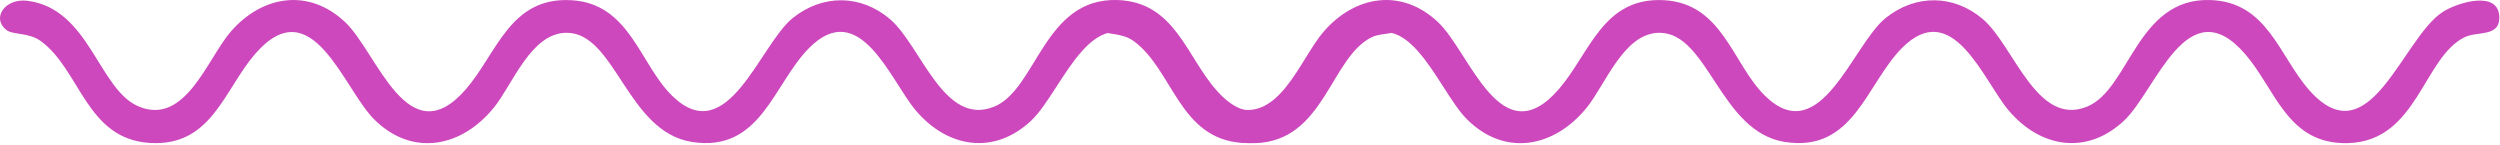 <svg xmlns="http://www.w3.org/2000/svg" xmlns:xlink="http://www.w3.org/1999/xlink" width="1066px" height="62px" viewBox="0 0 1066 62"><title>Group 4</title><g id="Page-1" stroke="none" stroke-width="1" fill="none" fill-rule="evenodd"><g id="Artboard" transform="translate(-337, -1141)" fill="#CD47BD"><g id="Group-4" transform="translate(337, 1141)"><path d="M2.694,12.759 C-3.746,7.655 2.202,-0.822 11.635,0.335 C38.325,3.606 41.969,38.456 59.344,45.491 C79.126,53.5 88.354,25.143 98.319,13.585 C111.723,-1.962 131.653,-5.268 147.267,9.524 C160.844,22.386 173.947,66.591 198.677,38.022 C211.979,22.655 217.444,-1.364 243.579,0.087 C268.642,1.478 272.682,27.275 286.661,40.897 C310.335,63.965 323.969,18.894 338.073,7.65 C350.821,-2.513 366.983,-2.409 379.416,8.088 C392.706,19.309 402.359,54.185 423.877,45.491 C442.055,38.146 445.052,-0.873 476.323,0.015 C500.935,0.714 505.783,23.957 518.741,38.532 C544.349,67.337 558.172,16.675 575.36,5.238 C581.463,1.178 599.696,-4.625 599.714,7.564 C599.726,15.821 590.239,13.283 584.969,15.839 C567.251,24.428 564.822,60.174 535.274,61.022 C509.353,61.765 504.438,38.183 491.311,23.025 C466.711,-5.38 453.381,38.532 439.759,51.381 C423.875,66.362 403.956,63.059 390.412,47.005 C379.735,34.349 366.604,-1.353 344.955,20.516 C329.709,35.916 324.361,65.173 294.991,60.517 C267.328,56.131 262.448,13.959 241.61,13.975 C226.39,13.986 218.669,35.93 210.565,45.911 C196.939,62.692 176.015,67.102 159.672,51.026 C146.39,37.959 133.14,-5.137 108.764,23.025 C95.448,38.409 90.241,62.611 63.849,60.95 C36.717,59.242 34.303,29.869 17.415,17.523 C12.211,13.719 5.504,14.986 2.694,12.759" id="Fill-4"></path><path d="M468.694,12.759 C462.254,7.655 468.202,-0.822 477.635,0.335 C504.325,3.606 507.969,38.456 525.344,45.491 C545.126,53.5 554.354,25.143 564.319,13.585 C577.723,-1.962 597.653,-5.268 613.267,9.524 C626.844,22.386 639.947,66.591 664.677,38.022 C677.979,22.655 683.444,-1.364 709.579,0.087 C734.642,1.478 738.682,27.275 752.661,40.897 C776.335,63.965 789.969,18.894 804.073,7.65 C816.821,-2.513 832.983,-2.409 845.416,8.088 C858.706,19.309 868.359,54.185 889.877,45.491 C908.055,38.146 911.052,-0.873 942.323,0.015 C966.935,0.714 971.783,23.957 984.741,38.532 C1010.349,67.337 1024.172,16.675 1041.36,5.238 C1047.463,1.178 1065.696,-4.625 1065.714,7.564 C1065.726,15.821 1056.239,13.283 1050.969,15.839 C1033.251,24.428 1030.822,60.174 1001.274,61.022 C975.353,61.765 970.438,38.183 957.311,23.025 C932.711,-5.38 919.381,38.532 905.759,51.381 C889.875,66.362 869.956,63.059 856.412,47.005 C845.735,34.349 832.604,-1.353 810.955,20.516 C795.709,35.916 790.361,65.173 760.991,60.517 C733.328,56.131 728.448,13.959 707.61,13.975 C692.39,13.986 684.669,35.93 676.565,45.911 C662.939,62.692 642.015,67.102 625.672,51.026 C612.39,37.959 599.14,-5.137 574.764,23.025 C561.448,38.409 556.241,62.611 529.849,60.95 C502.717,59.242 500.303,29.869 483.415,17.523 C478.211,13.719 471.504,14.986 468.694,12.759" id="Fill-4"></path></g></g></g></svg>